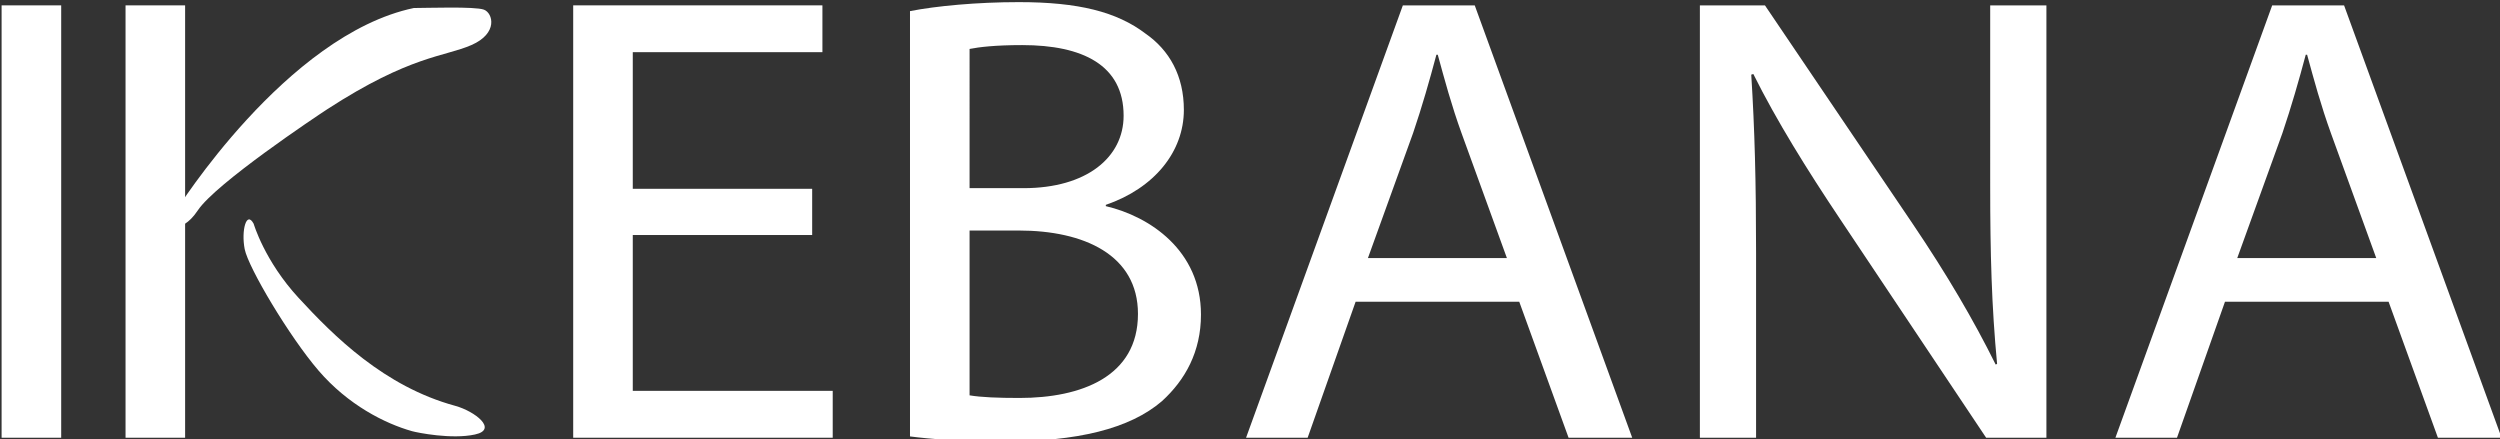 <?xml version="1.0" encoding="utf-8"?>
<!-- Generator: Adobe Illustrator 16.0.0, SVG Export Plug-In . SVG Version: 6.00 Build 0)  -->
<!DOCTYPE svg PUBLIC "-//W3C//DTD SVG 1.1//EN" "http://www.w3.org/Graphics/SVG/1.1/DTD/svg11.dtd">
<svg version="1.1" id="Layer_1" xmlns="http://www.w3.org/2000/svg" xmlns:xlink="http://www.w3.org/1999/xlink" x="0px" y="0px"
	 width="1200px" height="210.93px" viewBox="0 0 1200 210.93" enable-background="new 0 0 1200 210.93" xml:space="preserve">
<rect x="0" y="0" width="1200" height="210.93" fill="#333333" stroke="none"/>
<rect x="0.767" y="2.576" fill="#FFFFFF" width="28.607" height="207.533"/>
<polygon fill="#FFFFFF" points="389.843,112.807 303.731,112.807 303.731,187.606 399.701,187.606 399.701,210.109 275.136,210.109 
	275.136,2.57 394.76,2.57 394.76,25.042 303.731,25.042 303.731,90.625 389.843,90.625 "/>
<path fill="#FFFFFF" d="M465.393,189.763c5.571,0.944,13.794,1.259,23.968,1.259c29.6,0,56.862-10.173,56.862-40.354
	c0-28.341-25.966-40.016-57.177-40.016h-23.653V189.763z M465.393,90.316h25.955c30.242,0,47.985-14.782,47.985-34.777
	c0-24.332-19.717-33.894-48.651-33.894c-13.128,0-20.698,0.945-25.288,1.847V90.316z M436.798,5.337
	c12.475-2.458,32.216-4.317,52.248-4.317c28.595,0,46.992,4.626,60.799,15.109c11.505,7.987,18.409,20.298,18.409,36.625
	c0,20.014-14.122,37.563-37.46,45.575v0.618c21.025,4.917,45.672,21.25,45.672,52.037c0,17.852-7.558,31.393-18.724,41.565
	c-15.442,13.25-40.416,19.402-76.58,19.402c-19.717,0-34.844-1.235-44.363-2.471V5.337z"/>
<path fill="#FFFFFF" d="M723.315,123.877L701.624,64.15c-4.917-13.57-8.212-25.87-11.493-37.89h-0.654
	c-3.283,12.33-6.892,24.956-11.18,37.582l-21.691,60.036H723.315z M650.695,144.83l-23.023,65.279h-29.563l75.26-207.533h34.505
	l75.587,207.533h-30.545l-23.677-65.279H650.695z"/>
<path fill="#FFFFFF" d="M815.942,210.109V2.583h31.235l70.996,104.968c16.423,24.32,29.236,46.217,39.75,67.436l0.678-0.314
	c-2.629-27.687-3.307-52.951-3.307-85.276V2.583h26.984v207.527h-28.934L882.99,104.784c-15.43-23.078-30.242-46.816-41.396-69.265
	l-0.992,0.315c1.646,26.179,2.313,51.091,2.313,85.572v88.703H815.942z"/>
<path fill="#FFFFFF" d="M1140.598,123.877l-21.679-59.727c-4.905-13.57-8.224-25.87-11.506-37.89h-0.653
	c-3.283,12.33-6.916,24.956-11.18,37.582l-21.703,60.036H1140.598z M1067.99,144.83l-23.035,65.279h-29.563L1090.65,2.576h34.506
	l75.611,207.533h-30.569l-23.678-65.279H1067.99z"/>
<rect x="60.258" y="2.576" fill="#FFFFFF" width="28.595" height="207.533"/>
<path fill="#FFFFFF" d="M84.625,100.944c0,0,52.685-84.162,114.004-97.096c6.056,0,29.358-0.83,33.669,0.793
	c4.324,1.641,6.928,11.349-6.031,16.992c-12.959,5.668-29.273,4.923-69.095,30.745c-5.632,3.67-53.544,35.644-62.191,48.566
	c-8.635,12.953-16.399,6.462-16.399,6.462L84.625,100.944z"/>
<path fill="#FFFFFF" d="M121.759,107.406c0,0,5.184,17.827,21.595,35.606c16.798,18.216,41.021,42.487,75.15,51.788
	c9.435,2.592,20.71,11.336,9.483,13.758c-11.228,2.447-27.735-0.896-30.218-1.598c-12.947-3.658-30.678-12.548-44.921-29.141
	c-13.977-16.277-33.669-49.365-35.401-58.255C115.715,110.651,118.307,100.957,121.759,107.406"/>
</svg>
